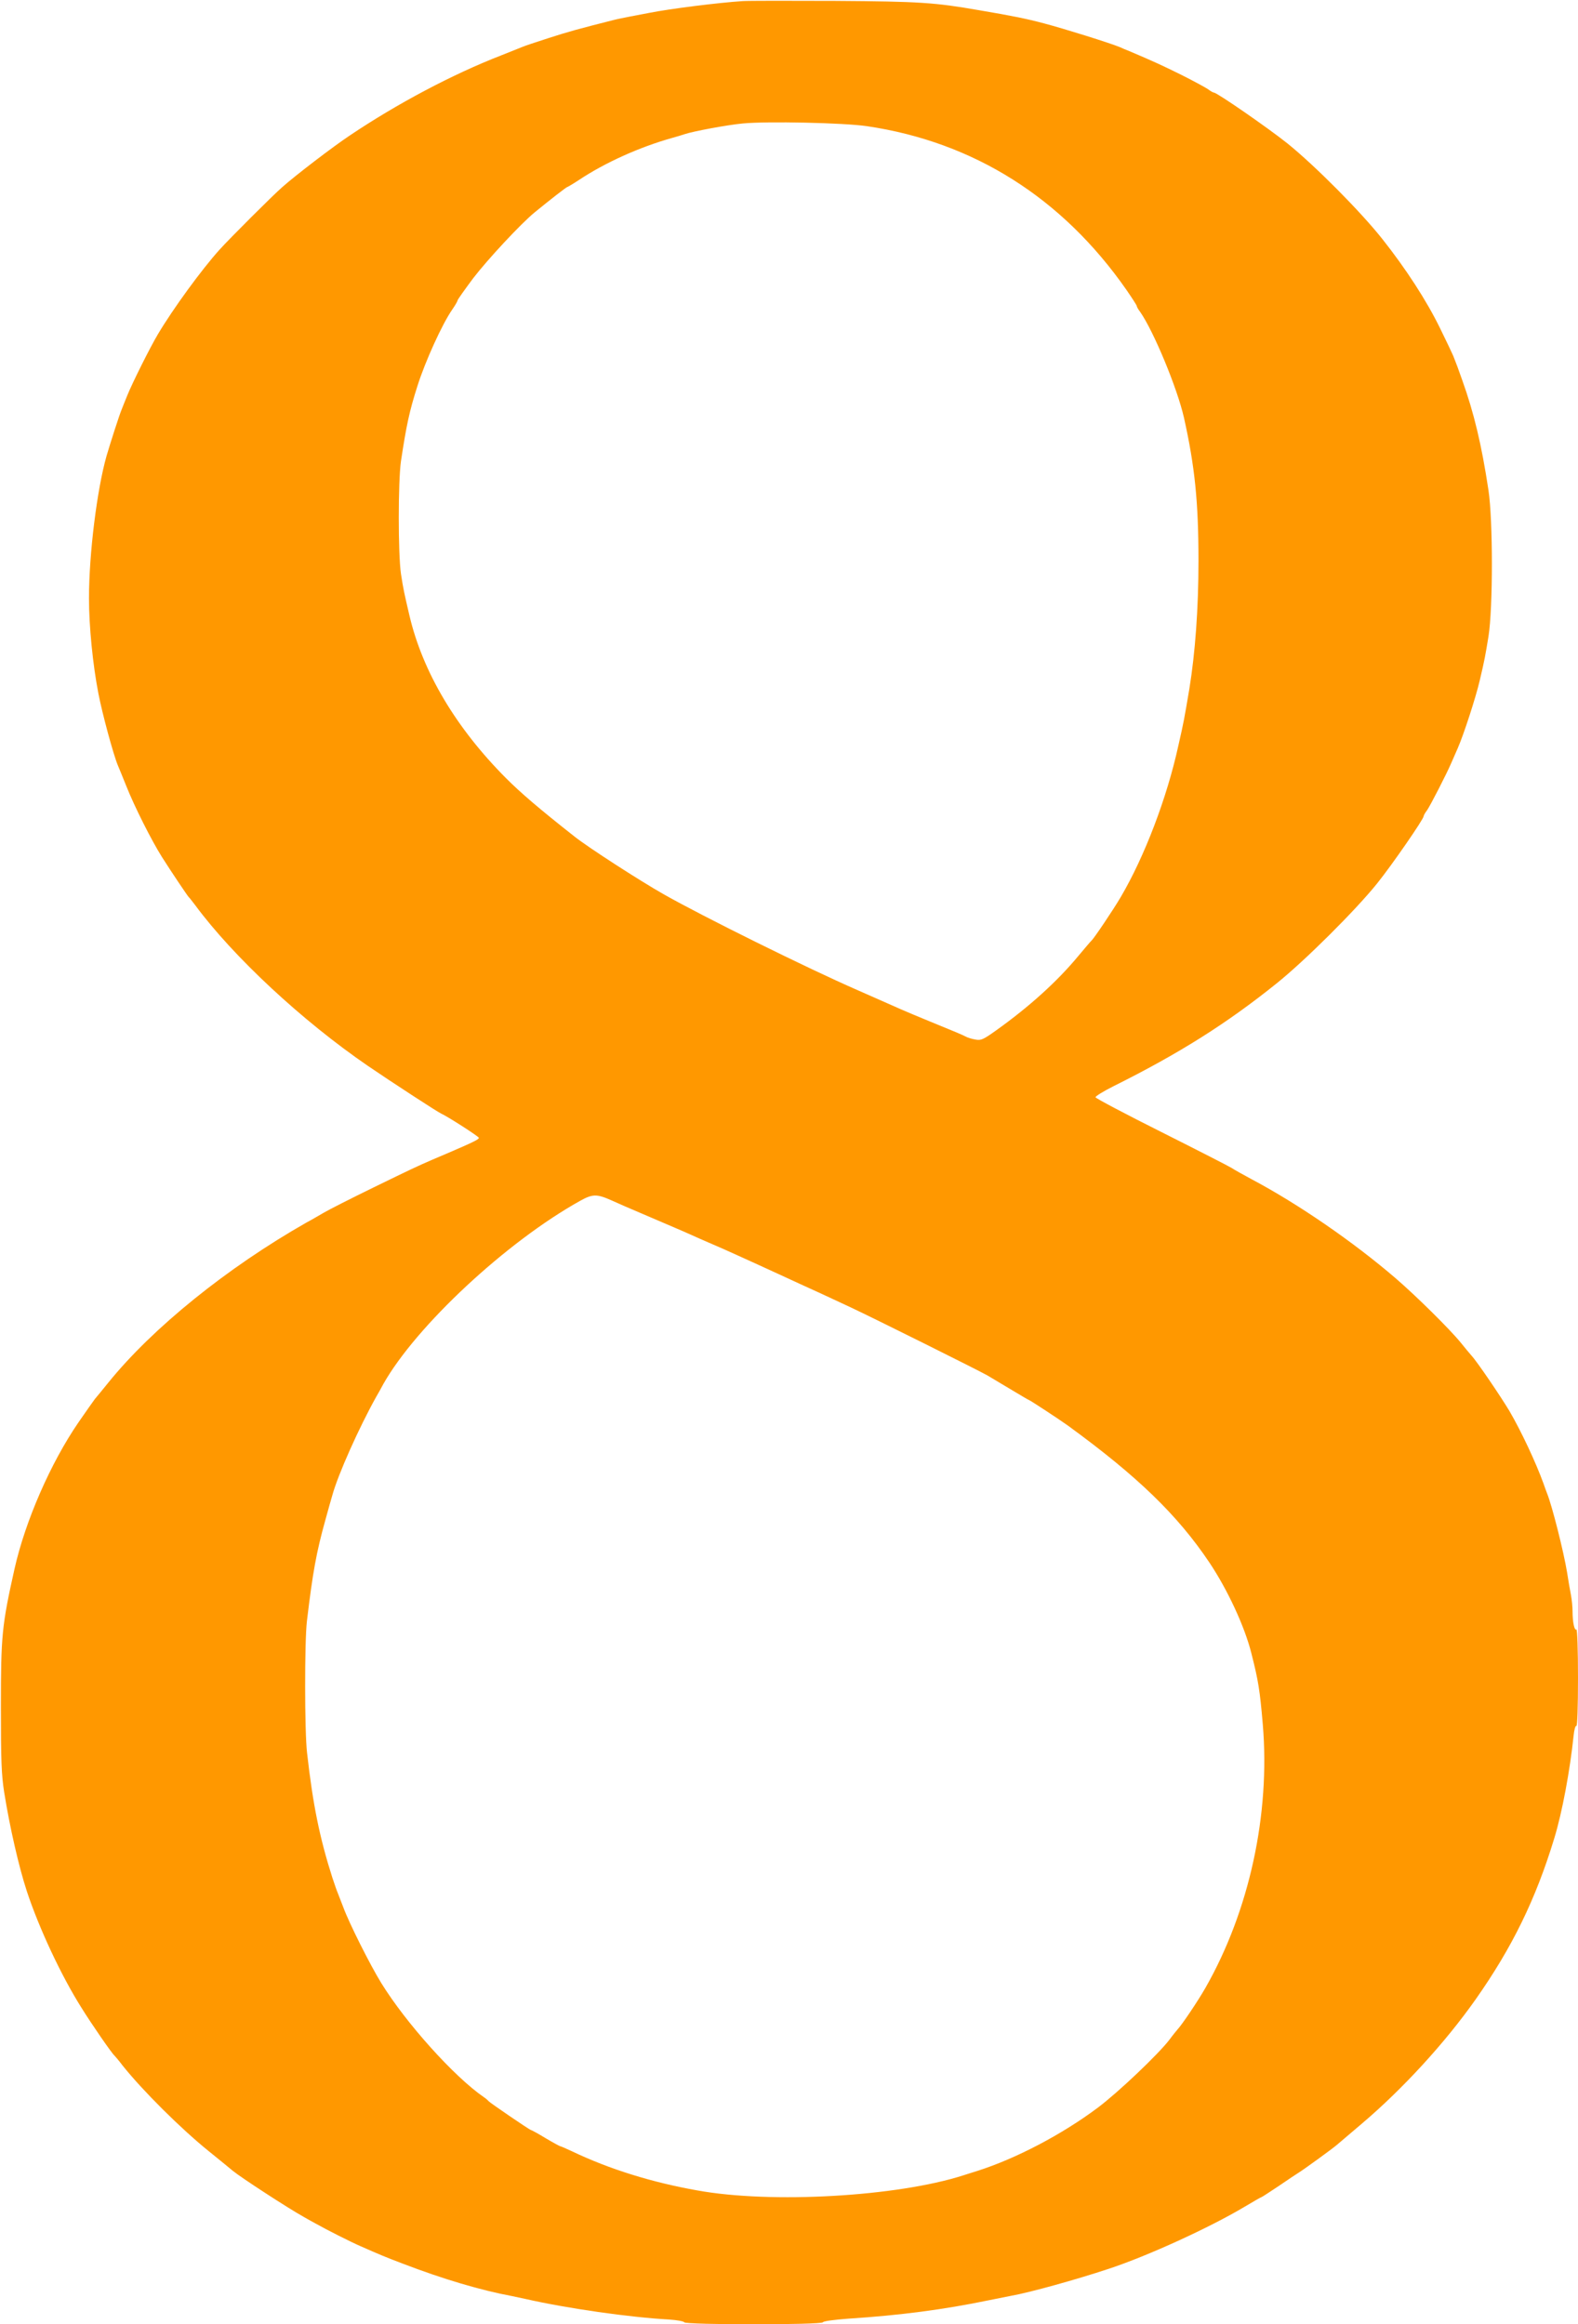 <?xml version="1.0" standalone="no"?>
<!DOCTYPE svg PUBLIC "-//W3C//DTD SVG 20010904//EN"
 "http://www.w3.org/TR/2001/REC-SVG-20010904/DTD/svg10.dtd">
<svg version="1.0" xmlns="http://www.w3.org/2000/svg"
 width="869pt" height="1280pt" viewBox="0 0 869 1280"
 preserveAspectRatio="xMidYMid meet">
<g transform="translate(0,1280) scale(0.1,-0.1)"
fill="#ff9800" stroke="none">
<path d="M4090 12794 c-136 -9 -399 -42 -515 -65 -27 -5 -75 -14 -105 -20 -30
-6 -71 -14 -90 -19 -194 -49 -252 -65 -360 -100 -69 -22 -134 -44 -145 -49
-11 -5 -63 -25 -115 -46 -268 -104 -575 -267 -835 -442 -93 -62 -298 -219
-370 -283 -54 -47 -290 -283 -346 -345 -100 -111 -257 -327 -339 -465 -43 -72
-142 -270 -170 -340 -12 -30 -26 -64 -30 -75 -11 -25 -62 -183 -83 -255 -53
-186 -97 -541 -97 -785 0 -153 21 -366 52 -525 21 -109 82 -335 107 -395 5
-11 26 -63 47 -115 44 -111 138 -298 196 -390 50 -79 140 -213 147 -220 4 -3
19 -23 36 -45 210 -284 588 -636 951 -885 126 -86 382 -253 404 -263 34 -15
204 -124 207 -133 2 -8 -30 -24 -177 -87 -25 -11 -61 -26 -80 -34 -85 -37
-117 -52 -326 -154 -121 -59 -243 -121 -270 -137 -28 -16 -70 -41 -95 -54
-438 -249 -850 -582 -1093 -883 -31 -38 -64 -79 -73 -89 -8 -11 -49 -68 -90
-128 -154 -224 -294 -545 -353 -808 -70 -313 -75 -368 -75 -760 0 -296 3 -374
18 -470 31 -194 81 -412 125 -546 67 -203 189 -464 300 -640 55 -89 169 -254
182 -264 3 -3 24 -27 45 -55 110 -138 321 -348 476 -473 63 -51 122 -99 131
-107 45 -37 306 -207 391 -254 20 -12 52 -29 70 -39 51 -29 187 -98 240 -121
111 -49 137 -60 237 -98 222 -85 428 -146 600 -178 19 -4 53 -11 75 -16 229
-52 572 -101 790 -113 44 -3 81 -10 83 -15 5 -15 759 -15 764 0 2 6 62 14 143
20 281 18 524 50 770 101 55 11 111 22 125 25 102 18 357 89 535 148 218 72
558 228 749 342 49 29 90 53 93 53 2 0 45 28 96 62 51 35 99 67 109 73 28 17
182 129 208 151 14 12 77 65 140 119 225 191 458 445 627 685 201 286 330 550
432 885 44 143 87 376 107 568 3 31 10 55 15 52 5 -4 9 101 9 265 0 153 -4
269 -9 266 -11 -7 -21 42 -21 100 0 24 -4 65 -9 91 -5 26 -15 82 -21 123 -19
115 -82 365 -110 435 -4 11 -14 36 -20 55 -42 116 -123 289 -188 400 -48 80
-178 272 -209 305 -10 11 -36 43 -58 70 -59 73 -245 257 -360 356 -234 201
-535 408 -791 544 -48 26 -97 53 -110 62 -12 8 -186 97 -385 197 -200 100
-364 187 -366 193 -2 5 43 33 99 61 363 181 623 345 898 566 156 125 437 405
554 551 82 102 256 354 256 370 0 4 8 19 19 33 19 28 108 201 134 262 8 19 24
55 35 80 32 73 99 278 121 373 27 114 31 138 48 242 25 156 25 639 0 805 -38
252 -80 426 -144 605 -24 68 -29 82 -50 135 -6 14 -38 82 -72 151 -75 154
-189 329 -318 492 -121 153 -372 405 -523 527 -105 84 -388 280 -405 280 -4 0
-19 8 -33 19 -15 10 -81 46 -147 79 -103 51 -155 75 -292 133 -13 5 -33 13
-45 19 -55 23 -308 102 -418 131 -98 26 -171 41 -360 73 -241 42 -326 48 -790
51 -250 1 -480 1 -510 -1z m685 -689 c588 -87 1075 -395 1428 -901 31 -45 57
-85 57 -89 0 -4 8 -19 19 -33 74 -106 204 -419 241 -582 60 -269 80 -464 80
-790 0 -261 -18 -504 -50 -702 -29 -171 -30 -179 -61 -315 -63 -288 -186 -610
-317 -833 -41 -70 -148 -229 -161 -240 -4 -3 -36 -41 -73 -85 -114 -138 -268
-278 -453 -410 -70 -50 -83 -56 -113 -50 -19 3 -42 10 -51 15 -21 11 -61 28
-201 85 -63 26 -133 55 -155 65 -102 45 -213 94 -240 106 -282 123 -853 406
-1070 529 -134 76 -417 259 -490 317 -197 155 -298 242 -378 322 -276 277
-459 585 -532 895 -29 124 -34 146 -47 231 -16 110 -16 507 0 620 30 198 46
274 91 415 42 133 136 341 192 421 16 23 29 46 29 50 0 4 39 59 86 122 79 103
263 301 339 363 82 67 174 139 179 139 2 0 31 17 63 38 144 96 335 182 513
232 25 7 56 16 70 21 47 16 235 51 320 59 132 13 557 4 685 -15z m-1409 -5915
c27 -12 63 -28 79 -35 17 -7 80 -34 140 -60 61 -26 124 -53 140 -60 17 -7 53
-23 80 -35 28 -13 70 -31 95 -42 61 -26 106 -46 165 -73 28 -13 77 -35 110
-50 33 -15 87 -40 120 -55 33 -15 85 -39 115 -53 53 -24 152 -69 275 -127 124
-58 712 -351 753 -375 23 -14 84 -50 134 -80 50 -30 92 -55 94 -55 5 0 172
-110 215 -141 383 -279 604 -493 779 -754 99 -148 194 -351 231 -499 39 -153
47 -205 63 -391 42 -496 -74 -1029 -316 -1453 -43 -75 -128 -201 -153 -228 -5
-6 -26 -31 -45 -57 -60 -79 -282 -290 -394 -374 -199 -149 -452 -281 -662
-348 -27 -8 -62 -20 -79 -25 -364 -117 -1058 -157 -1465 -83 -249 44 -484 117
-687 214 -34 16 -64 29 -67 29 -3 0 -40 20 -82 45 -41 25 -78 45 -81 45 -6 0
-226 150 -233 159 -3 4 -14 14 -26 22 -163 112 -429 408 -565 629 -61 99 -176
328 -208 415 -13 33 -27 69 -31 80 -5 11 -18 49 -30 85 -69 216 -107 400 -139
686 -14 116 -14 614 -1 725 32 269 52 380 102 559 16 58 33 119 38 135 31 114
148 375 242 543 10 17 28 49 39 70 181 320 678 783 1084 1009 68 38 92 38 171
3z"/>
</g>
</svg>
